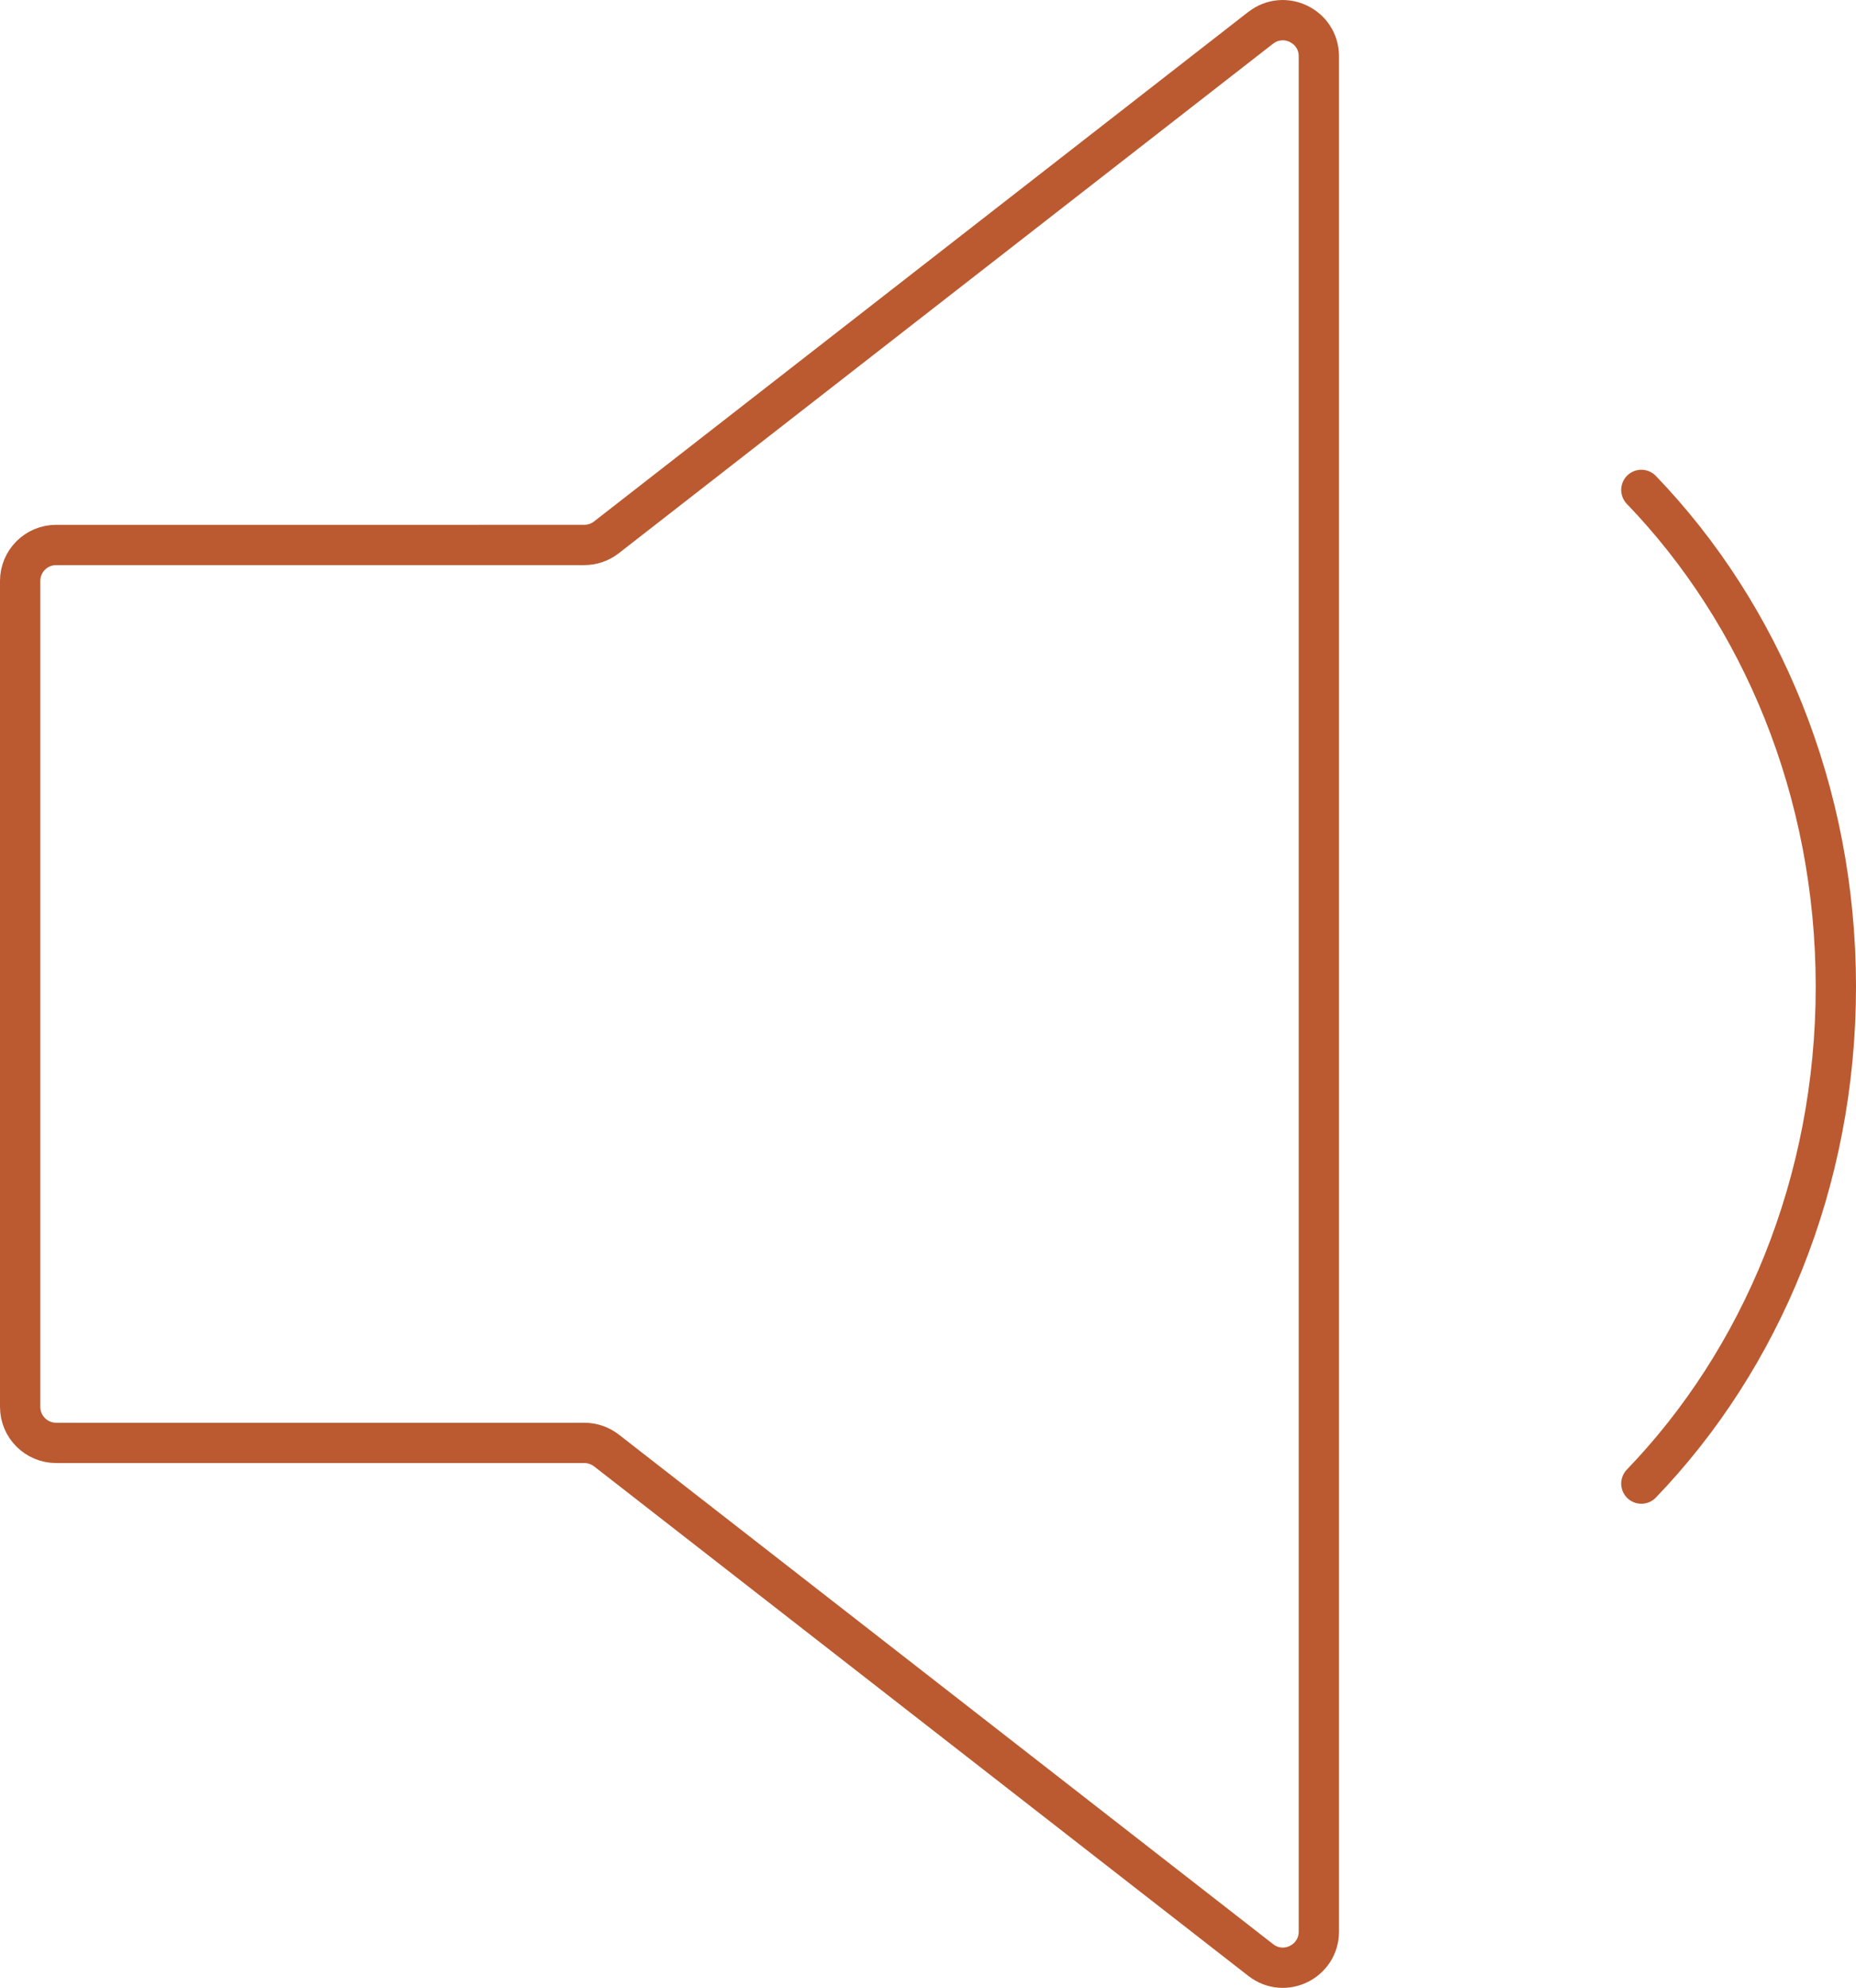 <svg viewBox="0 0 230.33 246.61" xmlns="http://www.w3.org/2000/svg" id="Layer_1">
  <defs>
    <style>
      .cls-1 {
        stroke-linejoin: bevel;
      }

      .cls-1, .cls-2 {
        fill: none;
        stroke: #bb5a30;
        stroke-width: 5px;
      }

      .cls-2 {
        stroke-linecap: round;
        stroke-miterlimit: 10;
      }
    </style>
  </defs>
  <path d="M156.45,3.45l-81.2,63.22c-.78.61-1.75.94-2.75.94H6.97c-2.47,0-4.47,2-4.47,4.47v102.46c0,2.47,2,4.47,4.47,4.47h65.54c.99,0,1.96.33,2.75.94l81.2,63.22c2.94,2.29,7.21.19,7.21-3.53V6.98c0-3.72-4.28-5.81-7.21-3.53Z" class="cls-1"></path>
  <path d="M203.69,184.06c14.85-15.42,24.14-37.32,24.14-61.64s-9.29-46.22-24.14-61.64" class="cls-2"></path>
</svg>